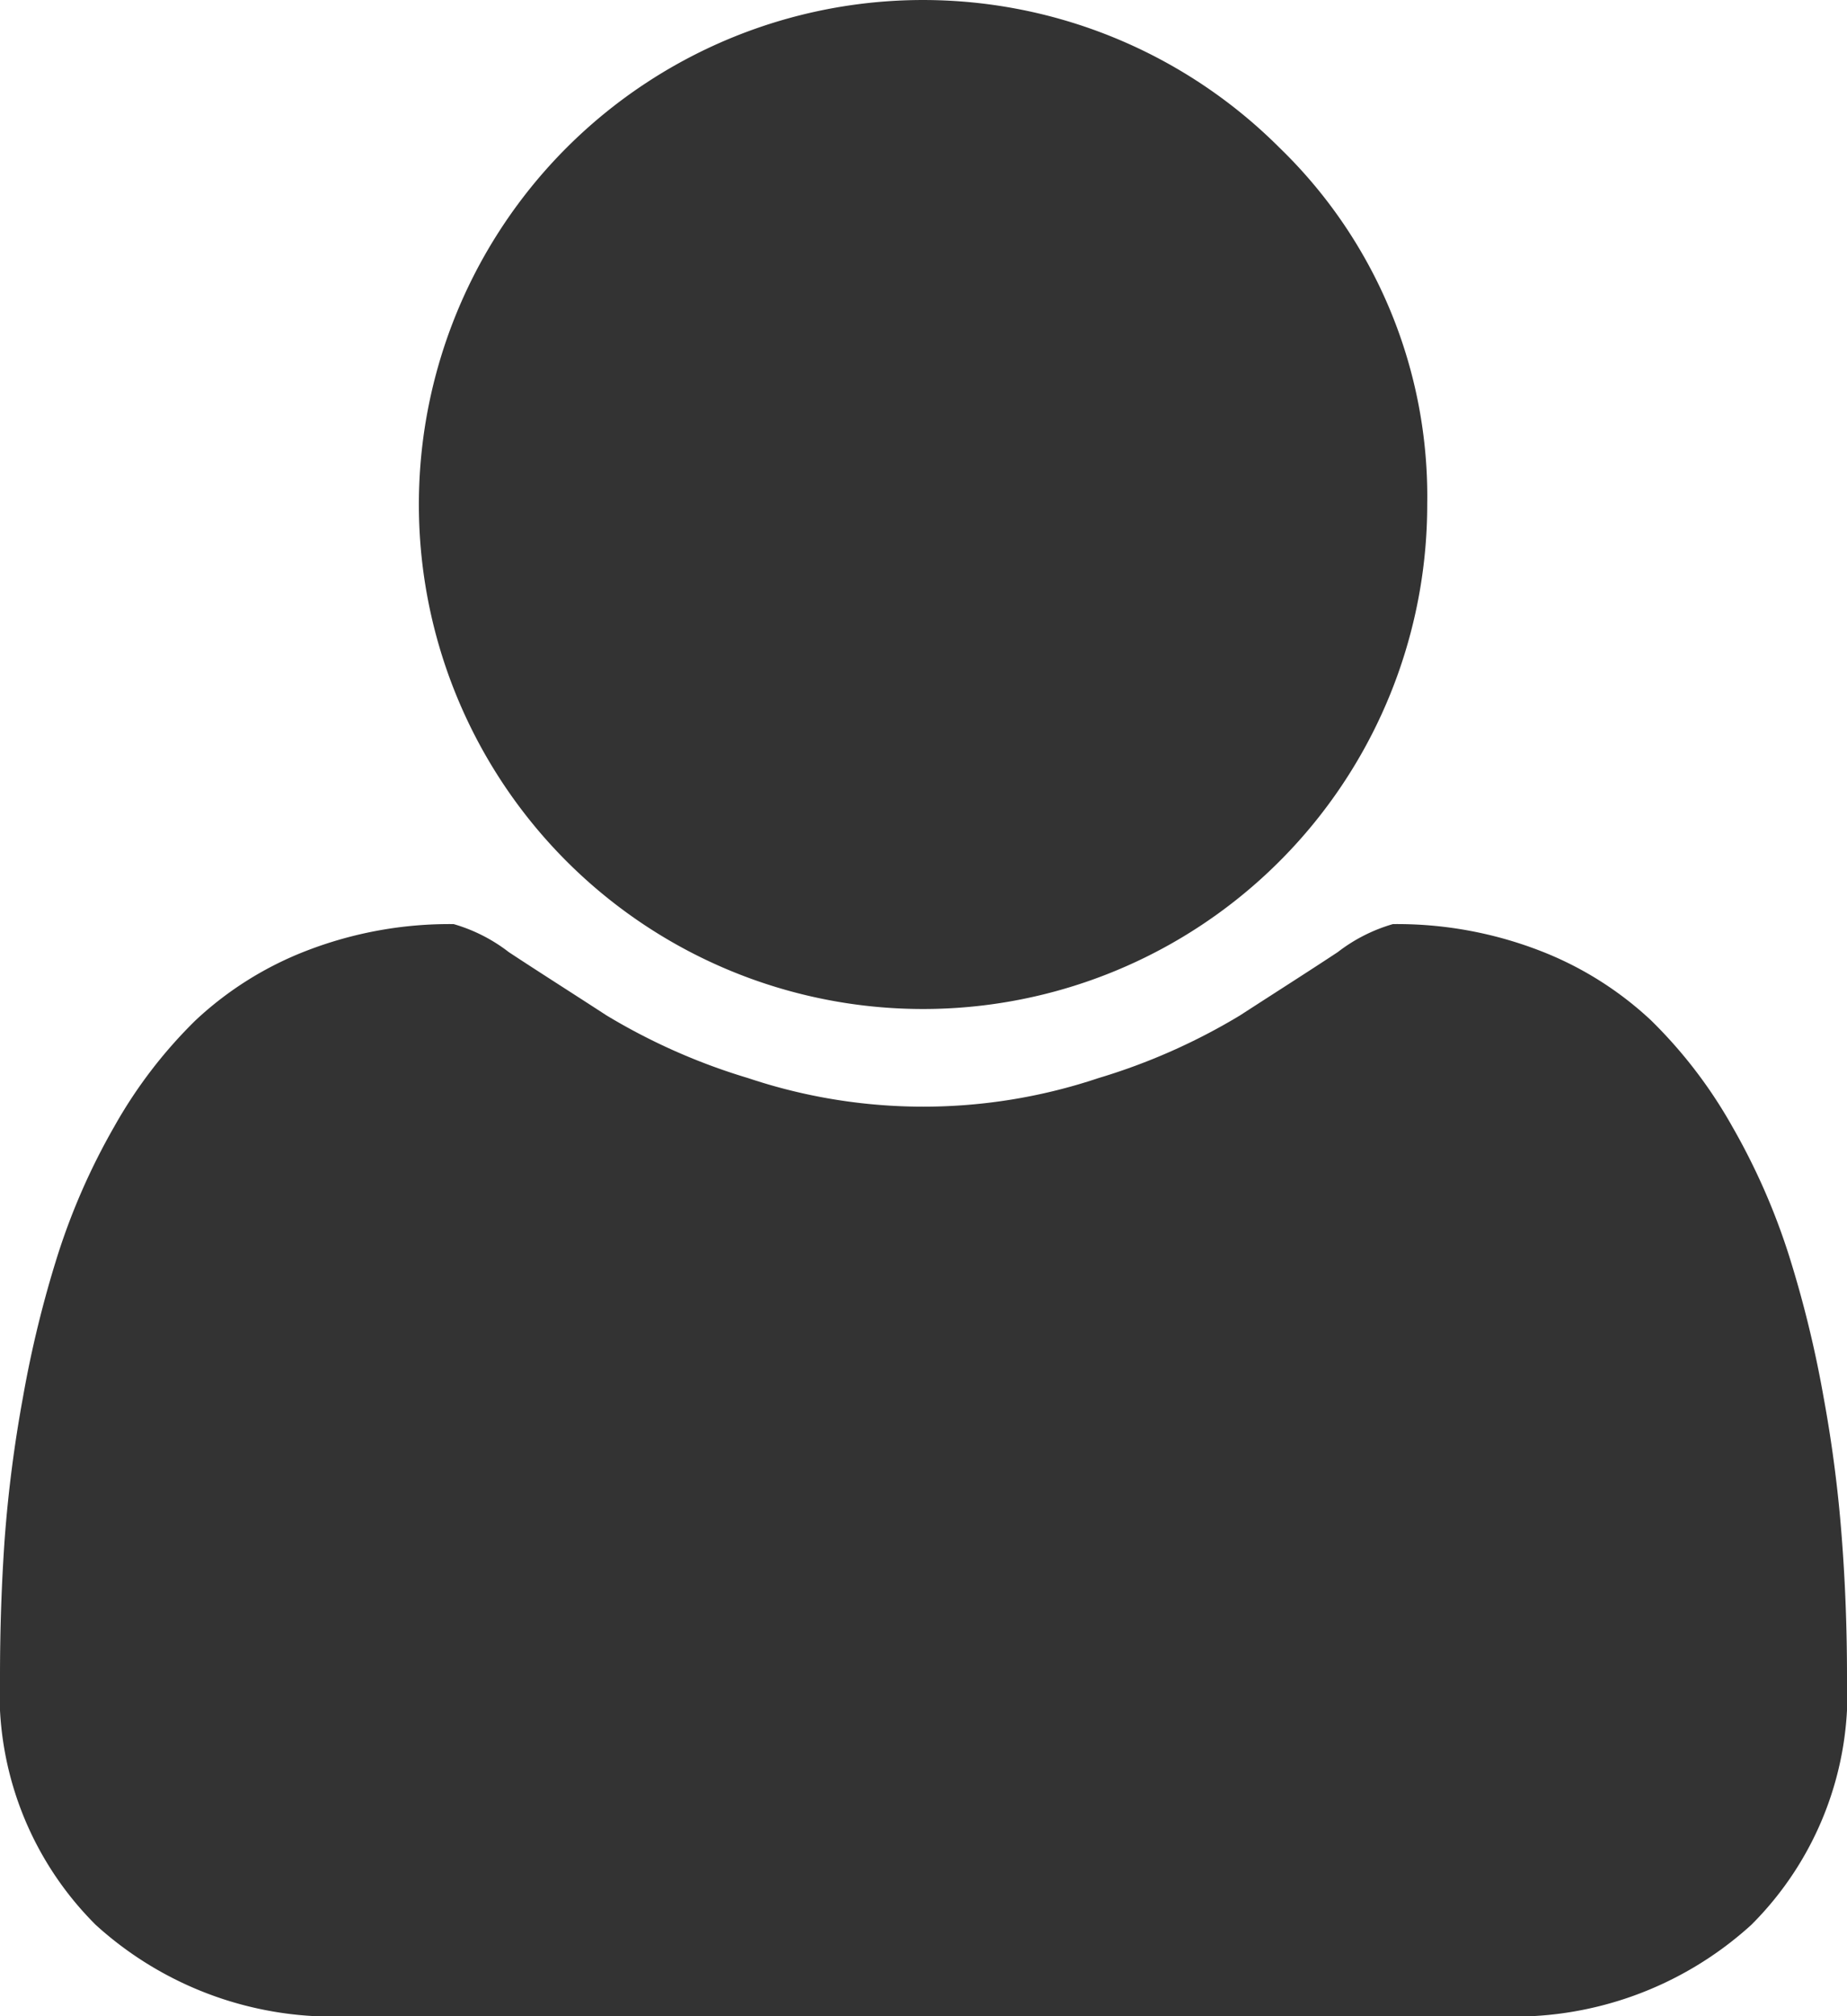 <svg xmlns="http://www.w3.org/2000/svg" width="33" height="36" viewBox="0 0 33 36">
<defs>
    <style>
      .cls-1 {
        fill: #333;
        fill-rule: evenodd;
      }
    </style>
  </defs>
  <path id="Forme_832" data-name="Forme 832" class="cls-1" d="M552,3334.93a5.835,5.835,0,0,1-1.711,4.44,6.3,6.3,0,0,1-4.547,1.63H525.258a6.3,6.3,0,0,1-4.547-1.63,5.835,5.835,0,0,1-1.711-4.44q0-1.245.082-2.43a23.725,23.725,0,0,1,.328-2.55,19.923,19.923,0,0,1,.621-2.54,11.784,11.784,0,0,1,1.008-2.29,8.442,8.442,0,0,1,1.453-1.9,6.124,6.124,0,0,1,2-1.25,7.088,7.088,0,0,1,2.613-.47,2.943,2.943,0,0,1,.985.5c0.515,0.34,1.1.71,1.746,1.13a10.994,10.994,0,0,0,2.531,1.12,9.854,9.854,0,0,0,6.258,0,10.994,10.994,0,0,0,2.531-1.12c0.649-.42,1.231-0.79,1.746-1.13a2.943,2.943,0,0,1,.985-0.5,7.088,7.088,0,0,1,2.613.47,6.124,6.124,0,0,1,2,1.25,8.442,8.442,0,0,1,1.453,1.9,11.784,11.784,0,0,1,1.008,2.29,19.923,19.923,0,0,1,.621,2.54,23.725,23.725,0,0,1,.328,2.55Q552,3333.685,552,3334.93ZM544.5,3314a9.008,9.008,0,1,1-2.637-6.36A8.658,8.658,0,0,1,544.5,3314Z" transform="translate(-519 -3305)"/>
</svg>
